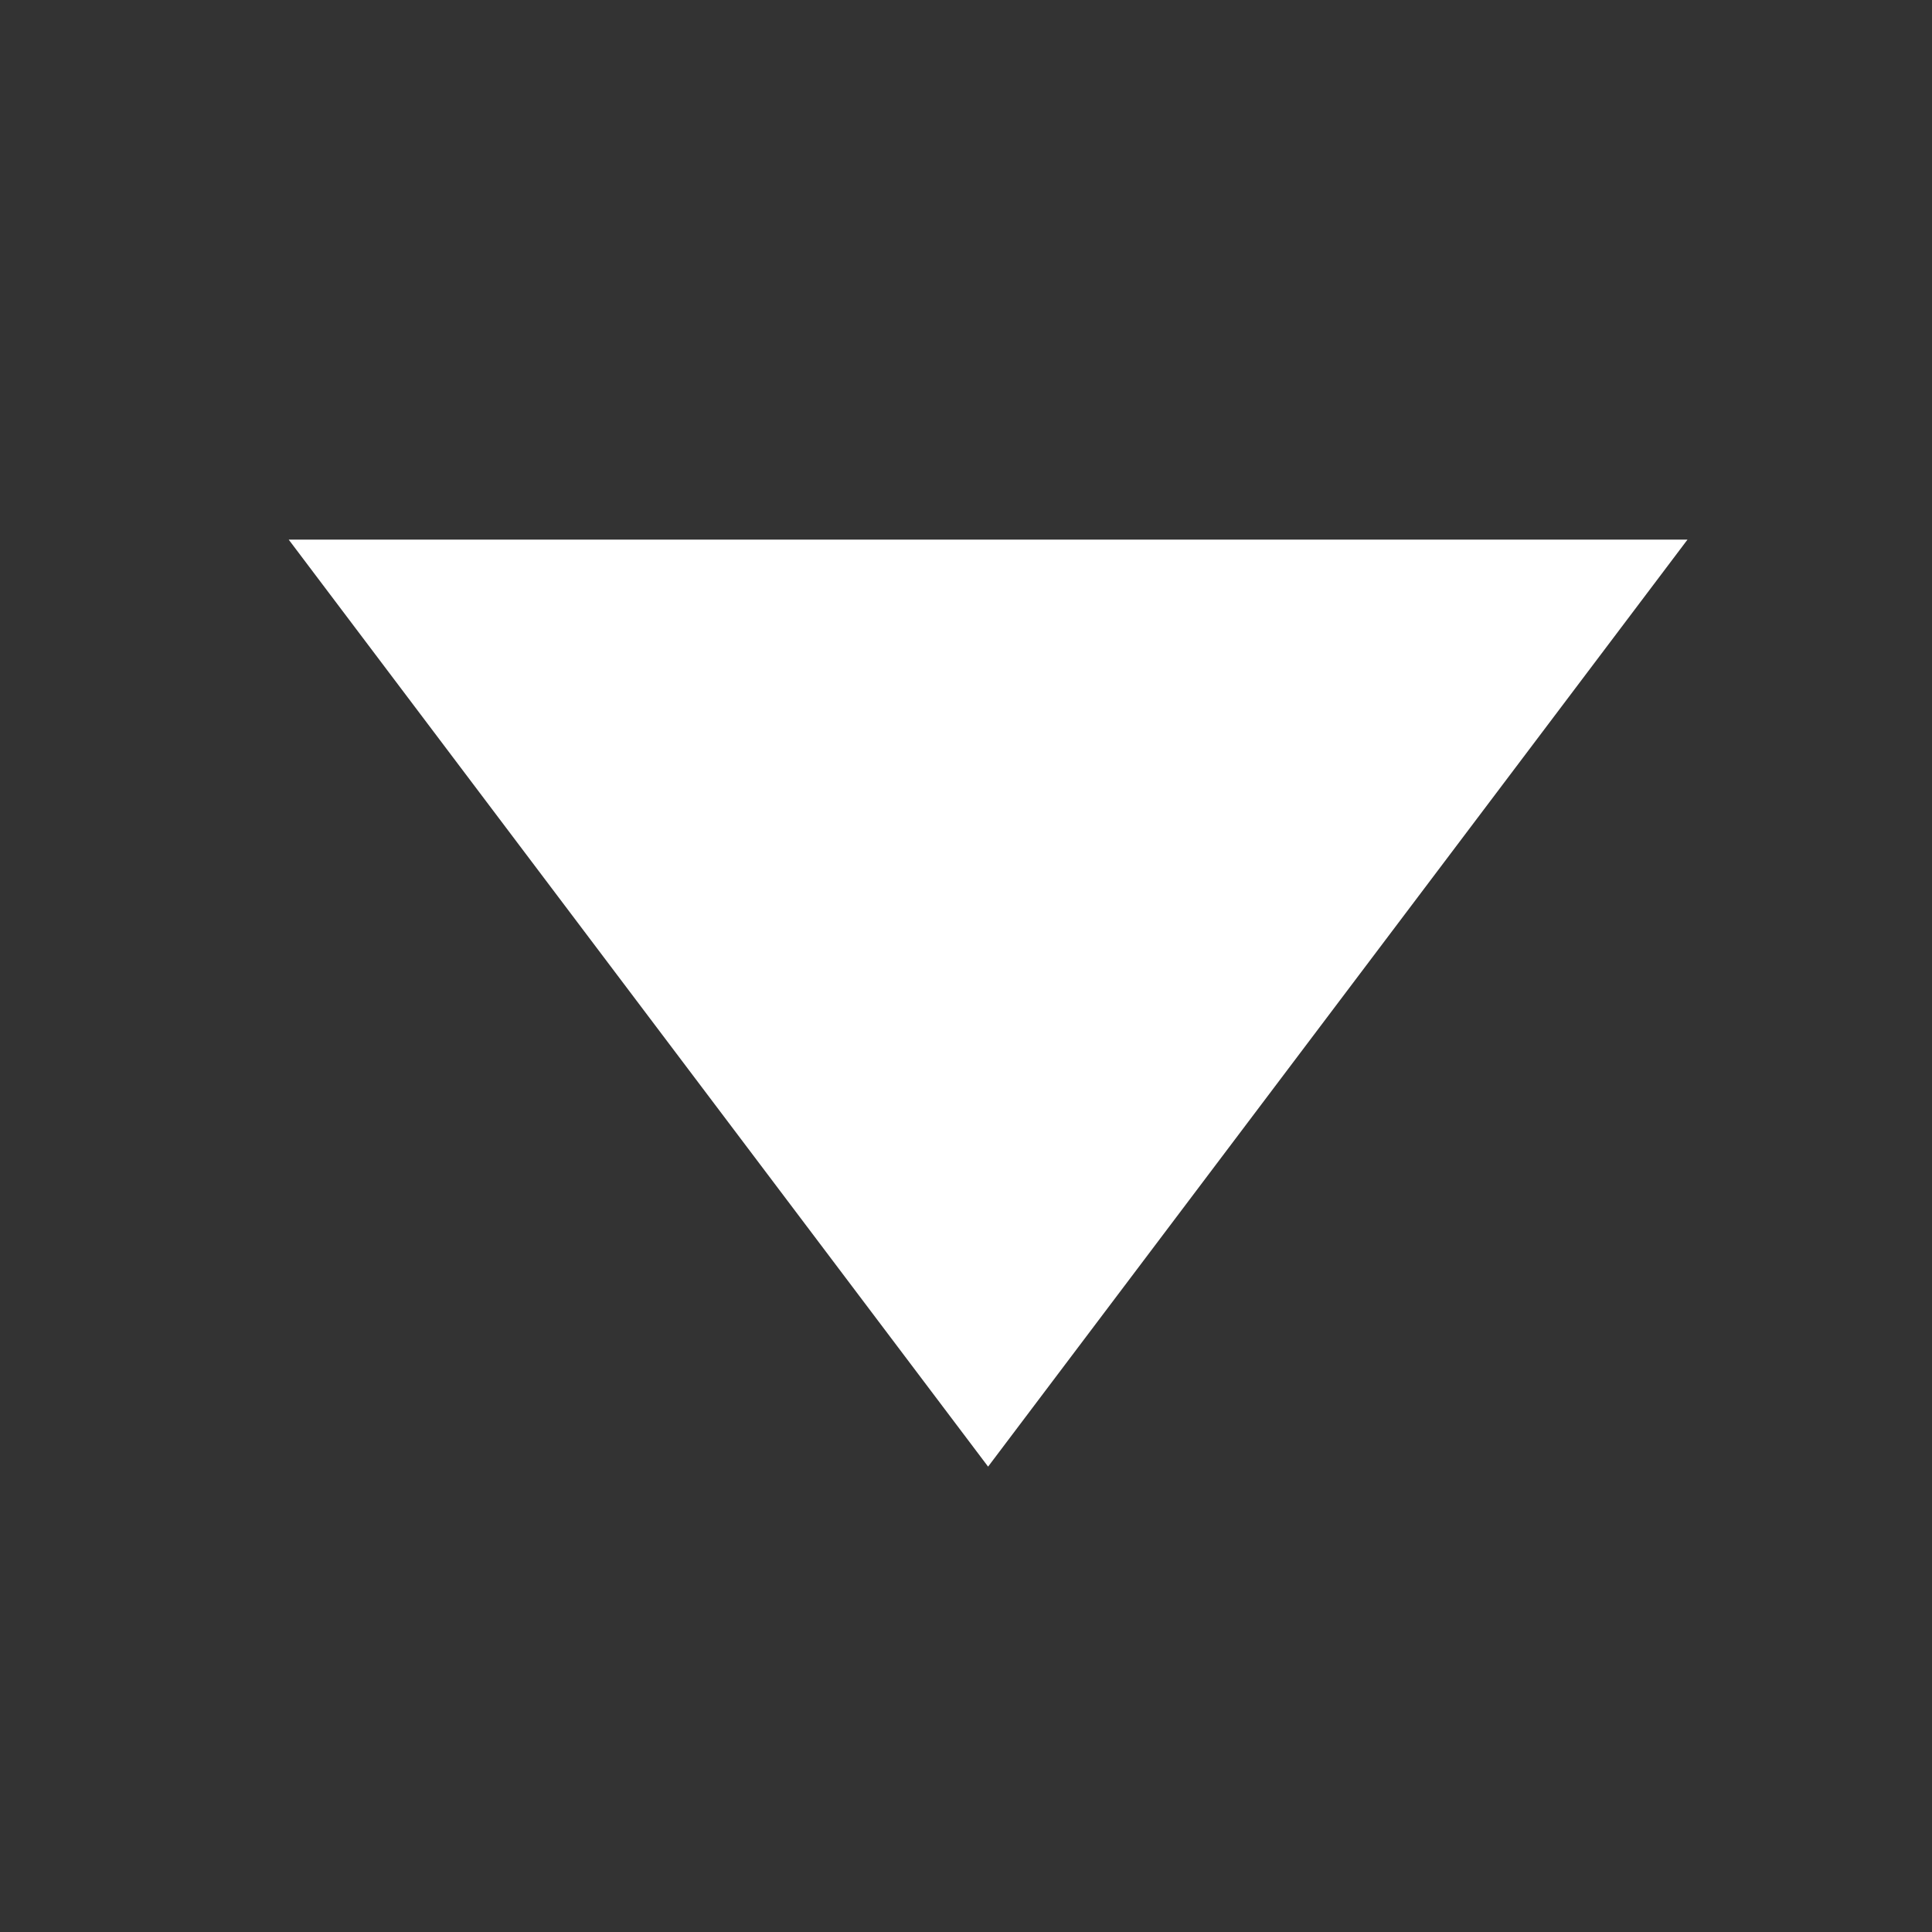 <svg width="16" height="16" viewBox="0 0 16 16" fill="none" xmlns="http://www.w3.org/2000/svg">
<rect x="0" y="0" width="16" height="16" fill="#333333" stroke="none"/>
<path d="M2.391 4.469H13.975L8.183 12.146L2.391 4.469Z" fill="white"/>
</svg>
